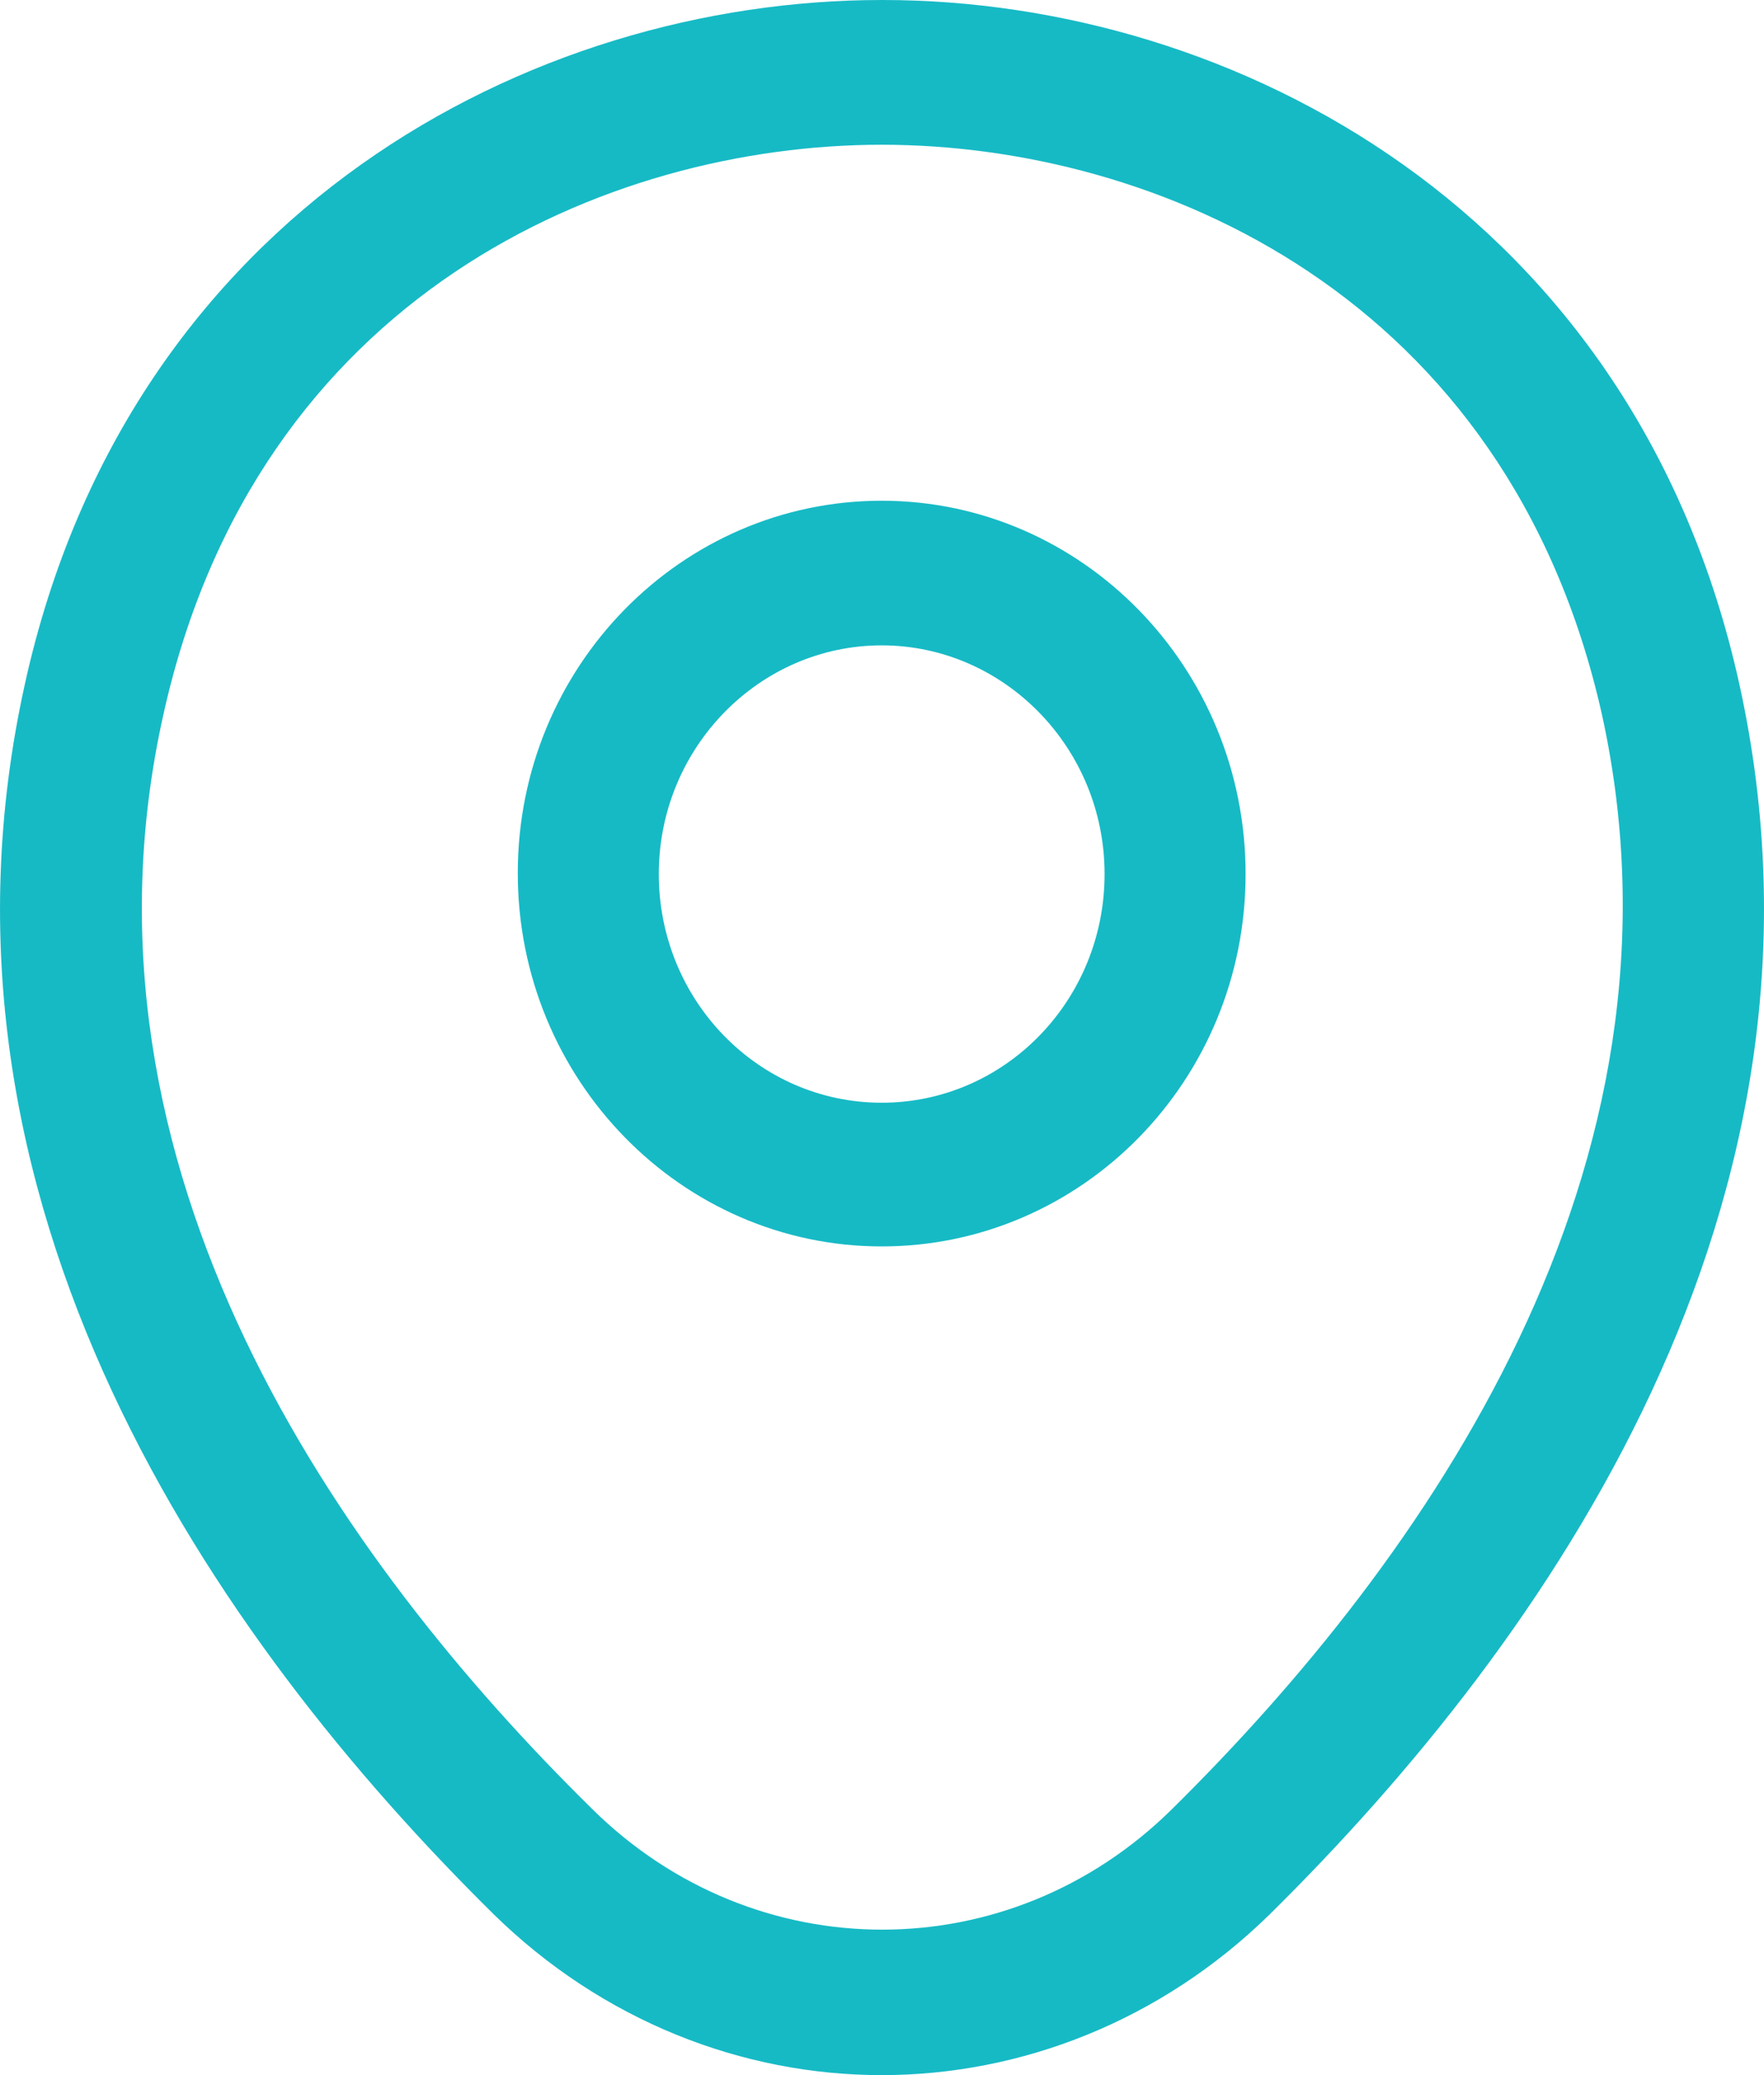 <svg width="17" height="20" viewBox="0 0 17 20" fill="none" xmlns="http://www.w3.org/2000/svg">
<path d="M8.497 12.013C6.567 12.013 4.99 10.404 4.99 8.415C4.99 6.425 6.567 4.826 8.497 4.826C10.427 4.826 12.004 6.434 12.004 8.424C12.004 10.414 10.427 12.013 8.497 12.013ZM8.497 6.22C7.319 6.22 6.349 7.206 6.349 8.424C6.349 9.642 7.31 10.628 8.497 10.628C9.684 10.628 10.645 9.642 10.645 8.424C10.645 7.206 9.675 6.22 8.497 6.22Z" fill="#16BAC5"/>
<path d="M8.497 20C7.156 20 5.806 19.479 4.755 18.447C2.081 15.807 -0.873 11.595 0.242 6.583C1.248 2.036 5.117 0 8.497 0C8.497 0 8.497 0 8.506 0C11.886 0 15.756 2.036 16.762 6.592C17.867 11.604 14.913 15.807 12.24 18.447C11.189 19.479 9.838 20 8.497 20ZM8.497 1.395C5.86 1.395 2.471 2.836 1.574 6.89C0.595 11.269 3.277 15.044 5.706 17.434C7.274 18.986 9.73 18.986 11.297 17.434C13.717 15.044 16.399 11.269 15.439 6.89C14.533 2.836 11.134 1.395 8.497 1.395Z" fill="#16BAC5"/>
</svg>

